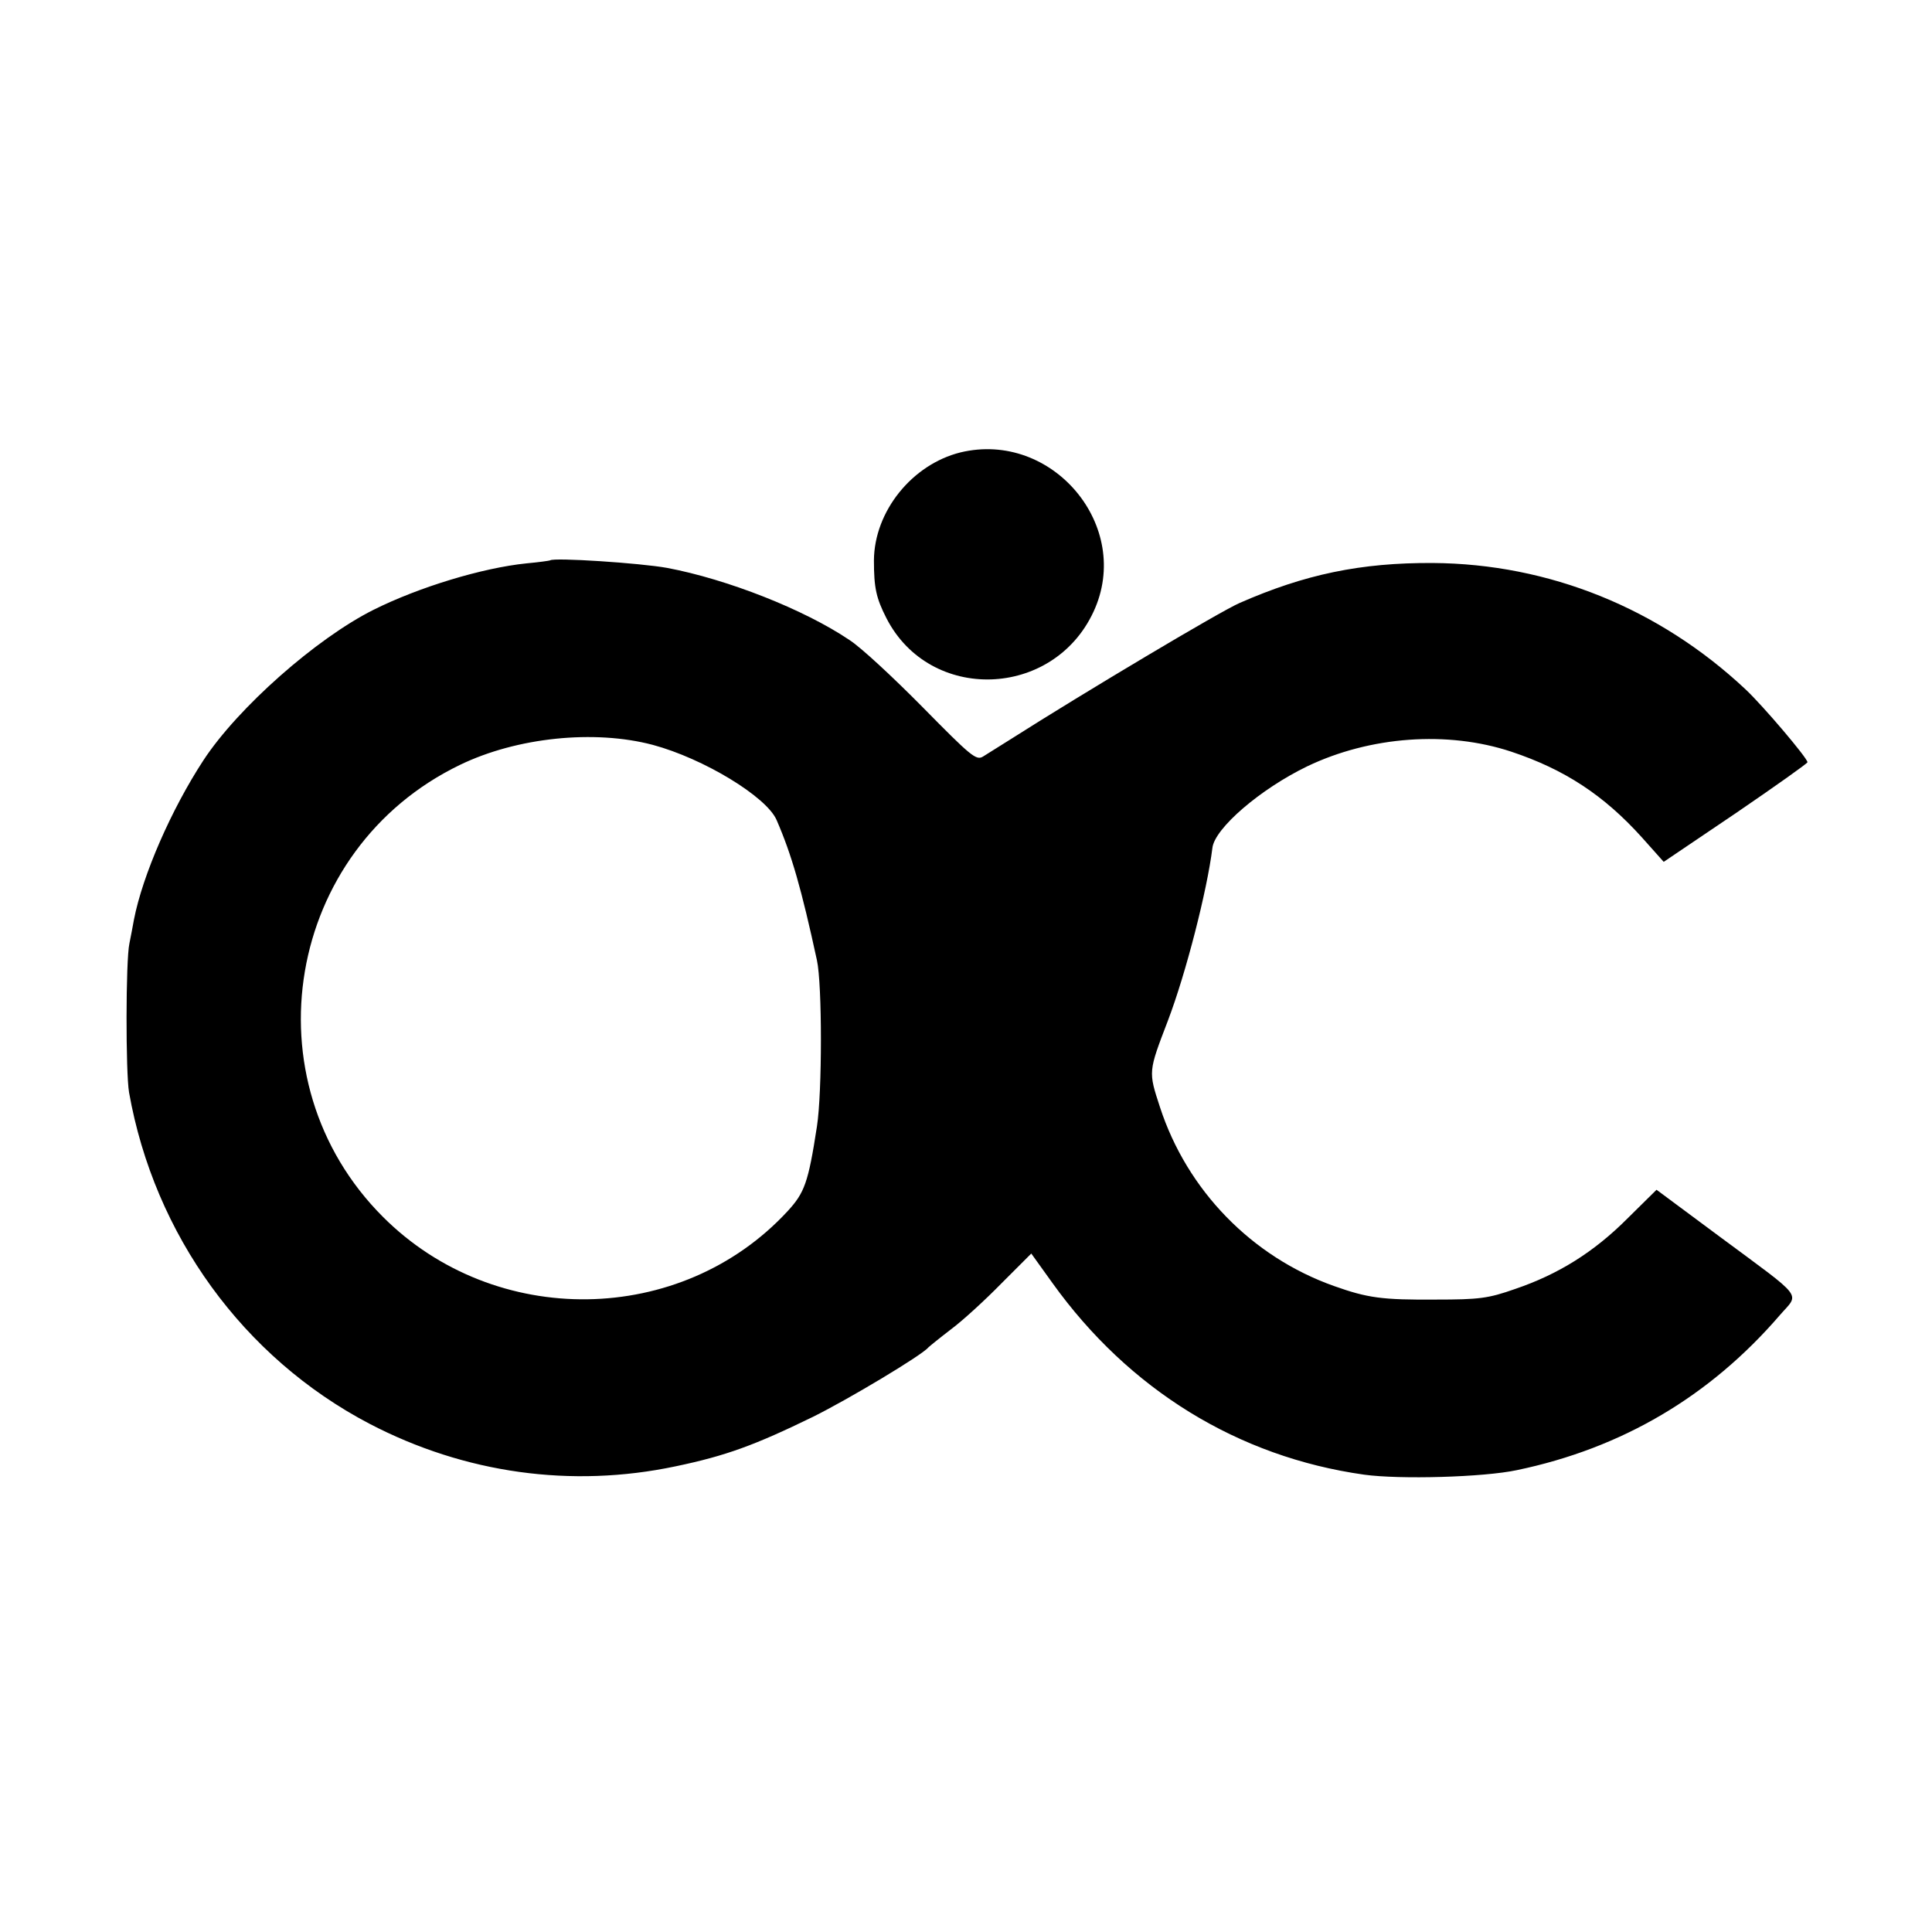 <?xml version="1.0" standalone="no"?>
<!DOCTYPE svg PUBLIC "-//W3C//DTD SVG 20010904//EN"
 "http://www.w3.org/TR/2001/REC-SVG-20010904/DTD/svg10.dtd">
<svg version="1.0" xmlns="http://www.w3.org/2000/svg"
 width="512pt" height="512pt" viewBox="0 0 512 512"
 preserveAspectRatio="xMidYMid meet">
<g transform="translate(0,512) scale(0.1,-0.1)"
fill="#000000" stroke="none">
<path d="M2545 3921 c-128 -32 -228 -156 -229 -286 0 -73 6 -100 33 -153 115
-225 442 -214 549 17 105 226 -109 481 -353 422z"/>
<path d="M1458 3635 c-2 -1 -30 -5 -63 -8 -117 -12 -285 -63 -405 -123 -152
-76 -360 -260 -451 -399 -85 -130 -161 -304 -184 -422 -3 -16 -8 -44 -12 -63
-10 -45 -10 -343 -1 -395 67 -378 303 -703 637 -878 253 -132 536 -171 811
-113 134 28 210 56 364 131 95 47 290 164 306 184 3 3 30 25 60 48 31 23 91
78 134 122 l79 79 56 -78 c203 -283 492 -461 826 -508 94 -13 316 -7 405 12
278 58 511 195 697 411 52 60 68 39 -160 208 l-167 124 -78 -77 c-88 -88 -182
-147 -297 -186 -71 -25 -95 -28 -210 -28 -142 -1 -180 4 -270 36 -217 77 -389
253 -461 474 -31 95 -31 93 21 229 48 126 104 345 118 458 6 52 127 156 251
216 167 80 372 95 541 39 141 -47 245 -115 346 -227 l58 -65 191 129 c104 71
190 132 190 135 0 11 -119 151 -164 193 -229 215 -521 333 -829 335 -191 1
-339 -30 -512 -106 -51 -22 -415 -239 -605 -360 -30 -19 -64 -40 -75 -47 -18
-11 -32 1 -160 131 -77 78 -164 159 -194 178 -120 81 -324 161 -483 191 -72
13 -301 28 -310 20z m272 -489 c134 -36 301 -137 328 -199 40 -92 66 -183 107
-372 14 -64 14 -350 0 -440 -23 -150 -33 -176 -78 -225 -282 -305 -775 -312
-1072 -15 -362 362 -258 975 204 1198 151 73 356 94 511 53z"/>
</g>
</svg>
